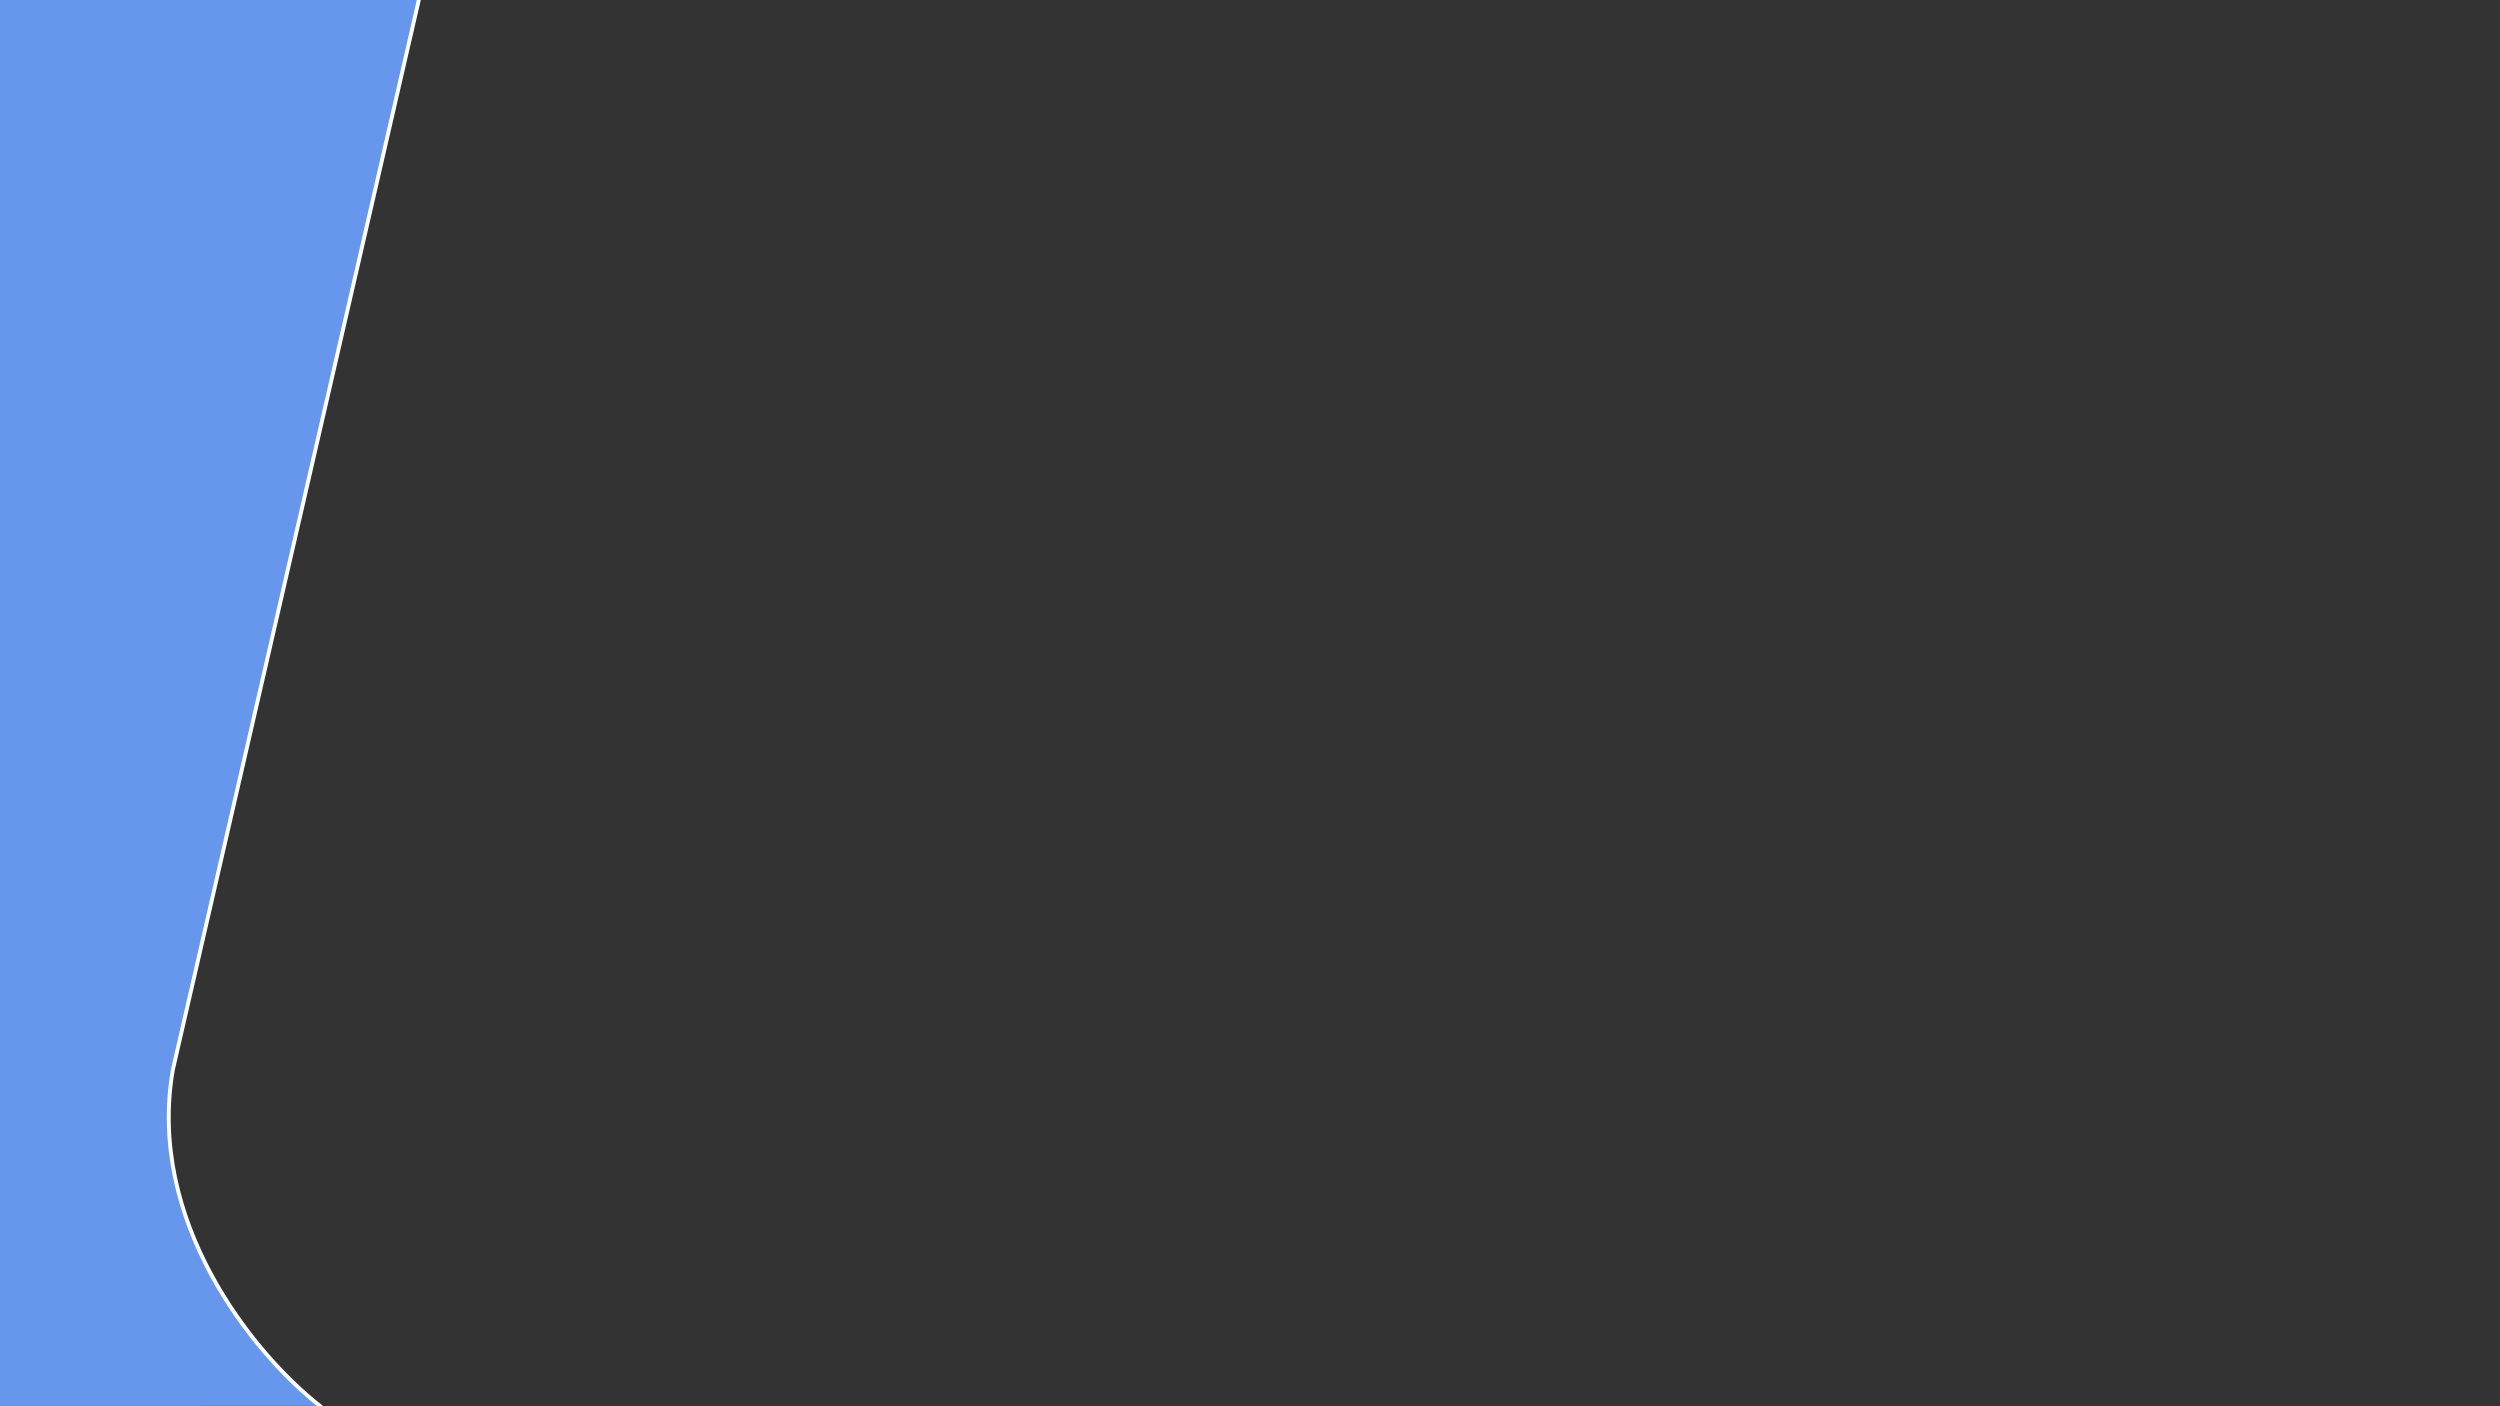 <?xml version="1.0" encoding="UTF-8"?>
<svg id="Ebene_1" xmlns="http://www.w3.org/2000/svg" version="1.1" viewBox="0 0 960 540">
  <rect x="0" y="0" width="960" height="540" fill="#333333" stroke="none"/>
  <!-- Generator: Adobe Illustrator 29.6.1, SVG Export Plug-In . SVG Version: 2.1.1 Build 9)  -->
  <defs>
    <style>
      .st0 {
        fill: none;
        stroke: #fff;
        stroke-linecap: square;
        stroke-miterlimit: 10;
        stroke-width: 1.5px;
      }

      .st1 {
        fill: #6697ec;
        fill-rule: evenodd;
      }
    </style>
  </defs>
  <path class="st1" d="M0,539.91l122.91-.03c-26.22-20.57-66.56-71.45-56.43-129.26L160.83,0H0v539.91Z"/>
  <path class="st0" d="M122.84,539.85c-26.23-20.56-66.57-71.41-56.44-129.18L160.82,0"/>
</svg>